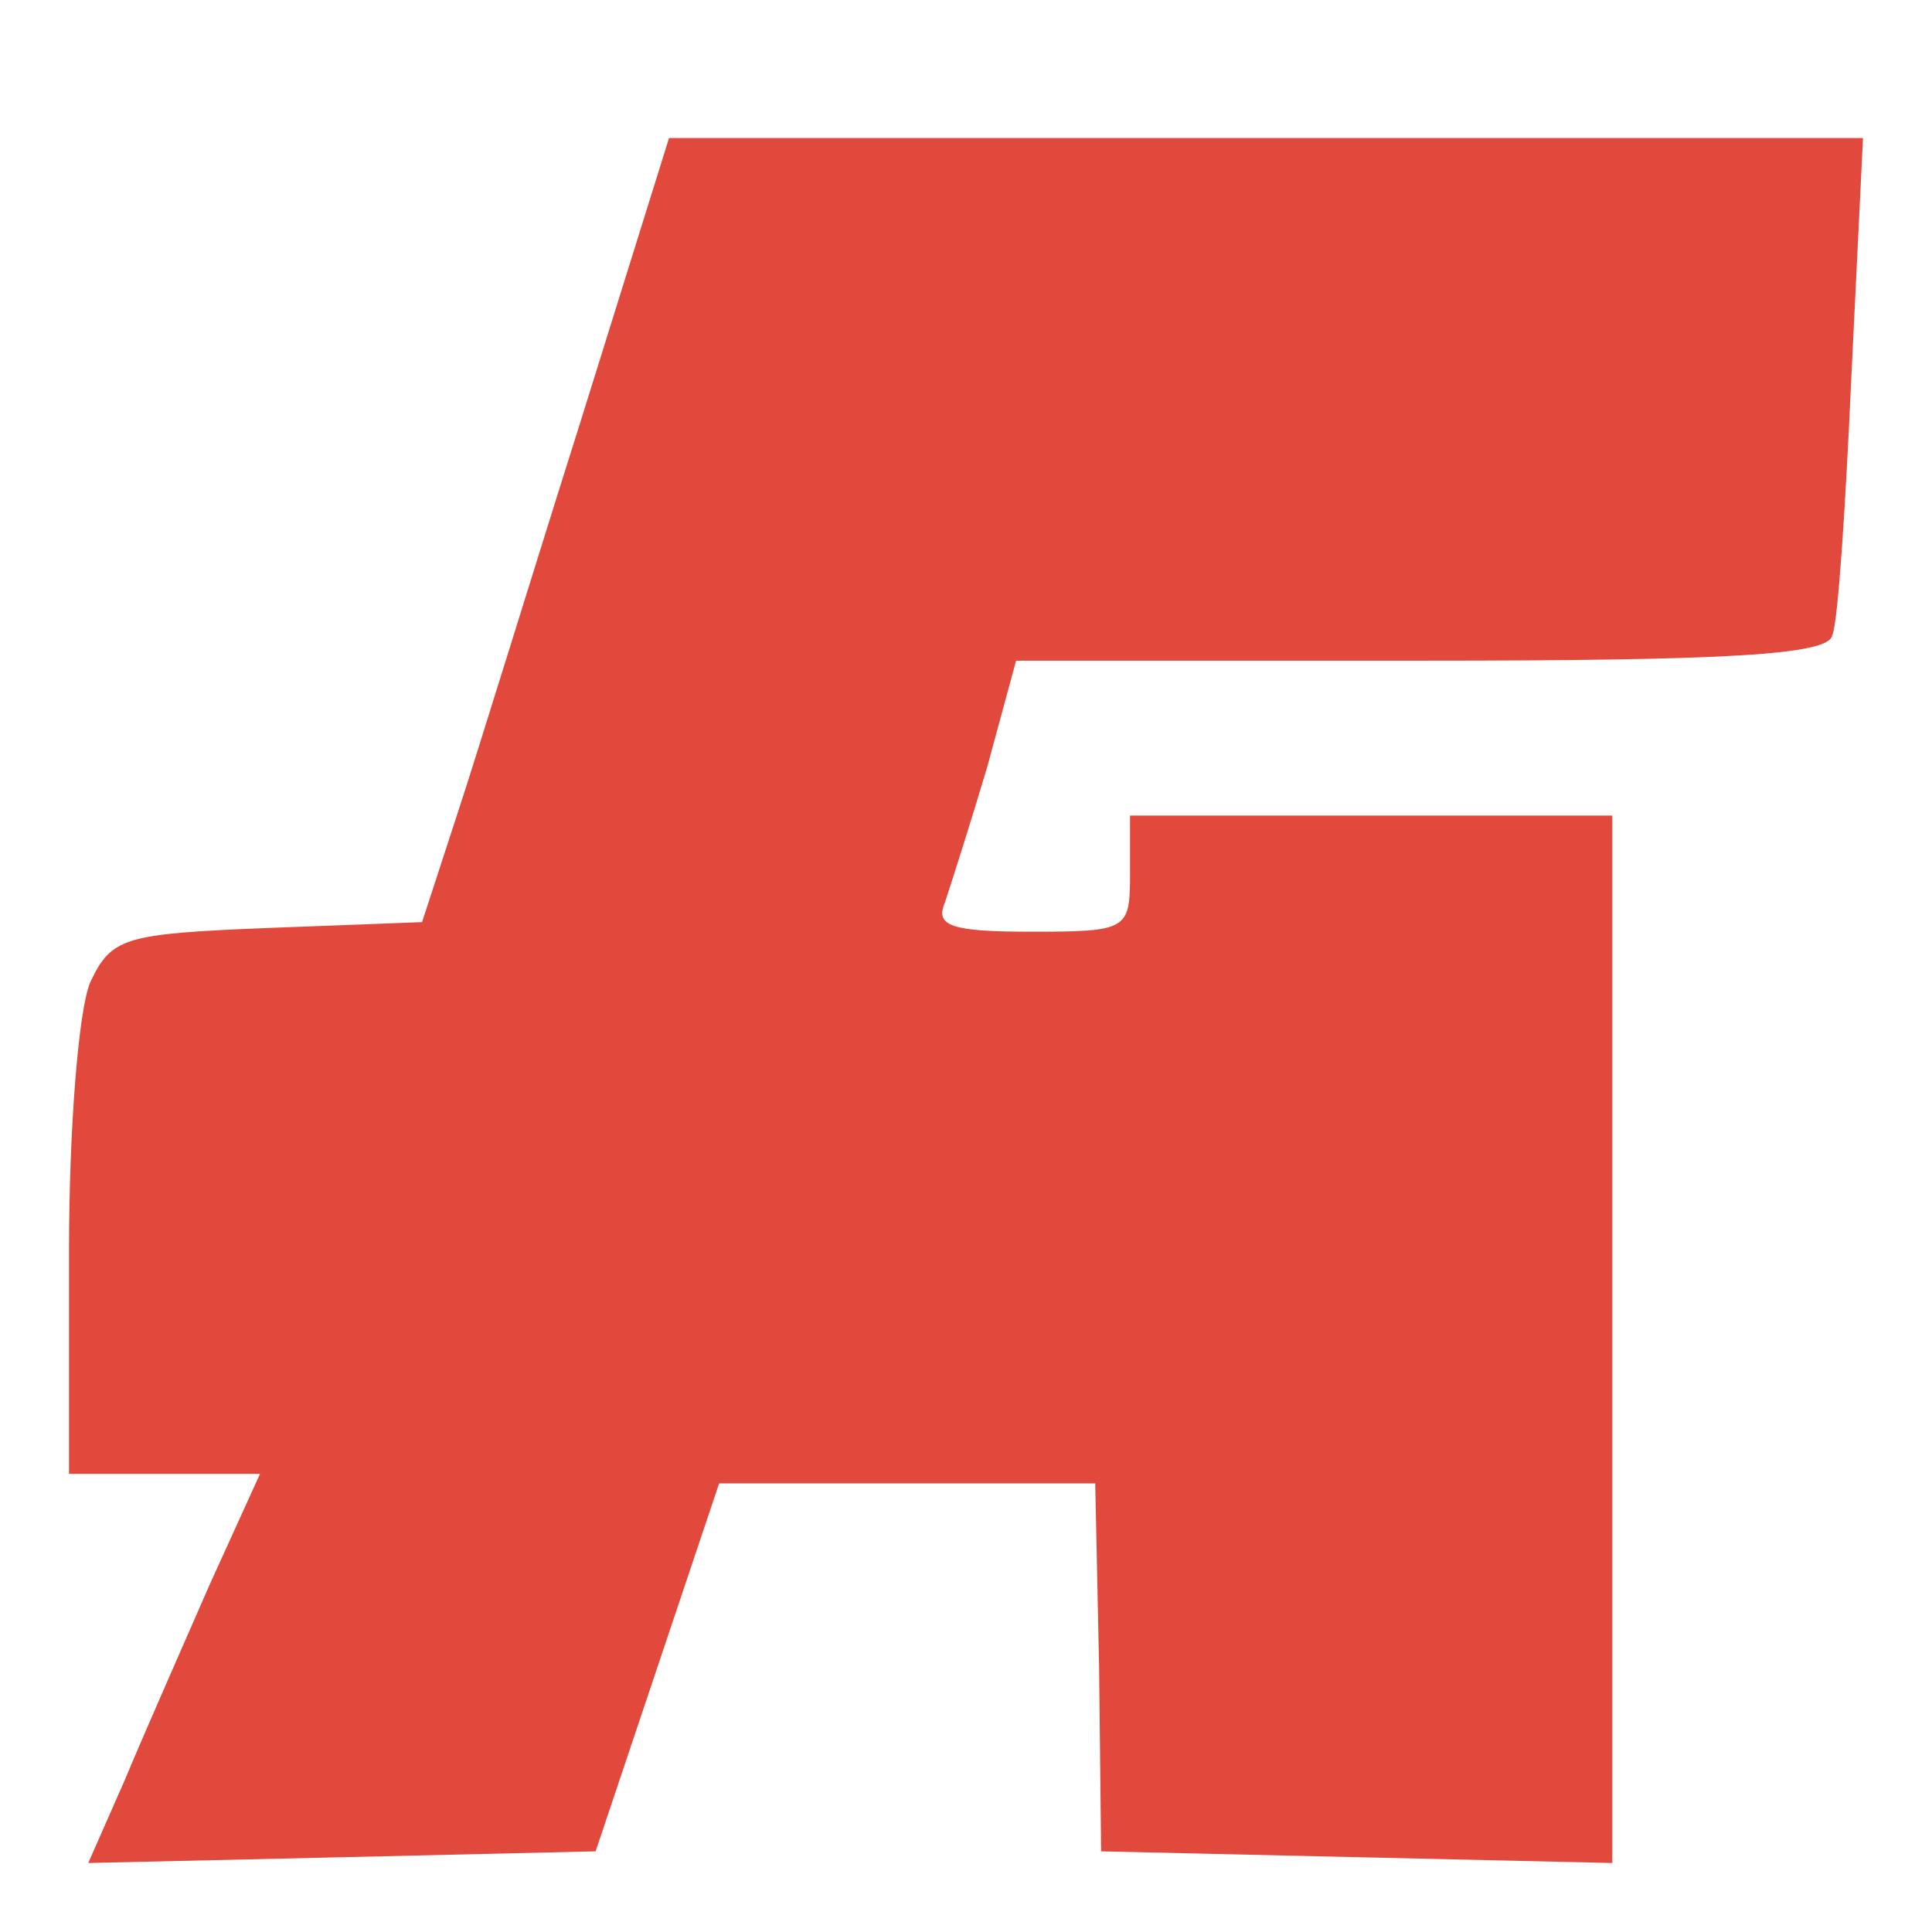 <svg width="28" height="28" viewBox="0 0 28 28" fill="none" xmlns="http://www.w3.org/2000/svg">
<path d="M8.409 6.125C7.682 8.425 6.899 10.979 6.62 11.821L6.117 13.364L3.881 13.449C1.784 13.533 1.616 13.589 1.308 14.235C1.14 14.626 1 16.337 1 18.134V21.361H2.37H3.768L3.041 22.96C2.649 23.858 2.09 25.121 1.81 25.794L1.279 27L4.97 26.916L8.632 26.831L9.527 24.165L10.422 21.499H13.134H15.873L15.929 24.165L15.958 26.831L19.676 26.916L23.367 27V19.396V11.82H19.872H16.377V12.662C16.377 13.475 16.348 13.503 14.95 13.503C13.776 13.503 13.553 13.419 13.693 13.083C13.777 12.831 14.056 11.96 14.307 11.118L14.726 9.575H20.598C25.044 9.575 26.497 9.491 26.553 9.211C26.637 9.043 26.748 7.331 26.833 5.423L27 2H18.333H9.696L8.409 6.125Z" fill="#E0493C"/>
</svg>
